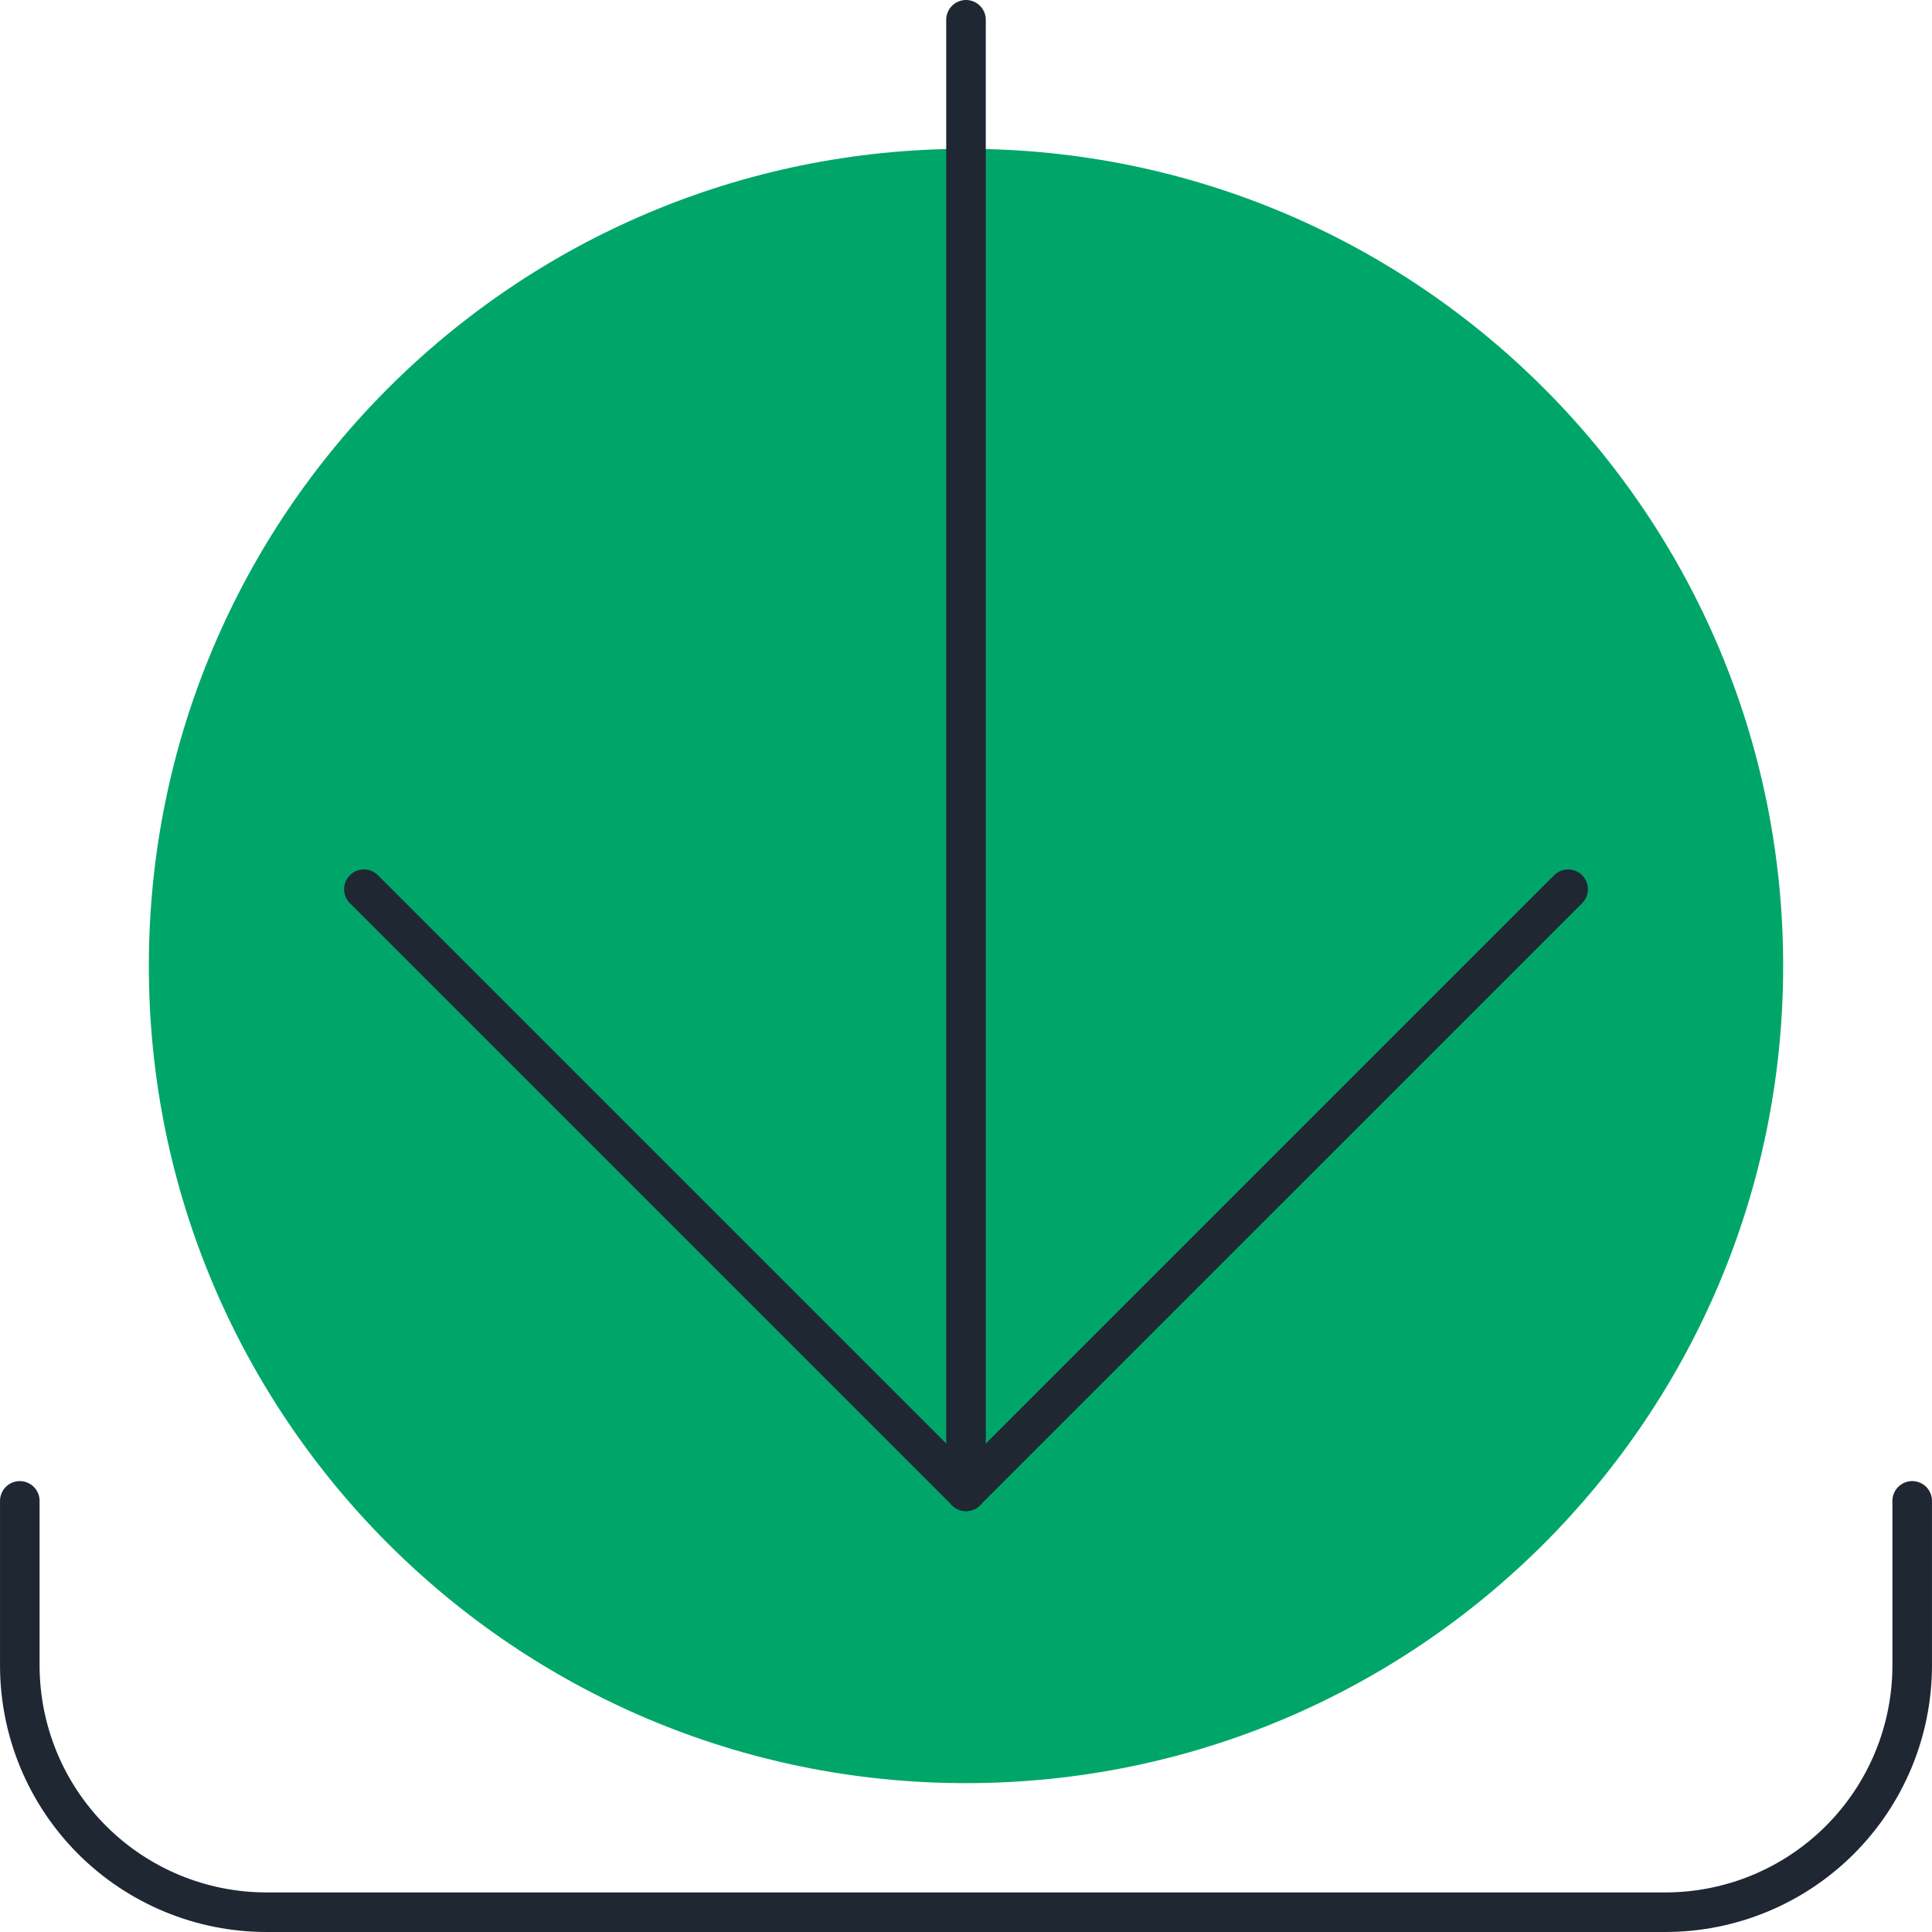 <?xml version="1.0" encoding="UTF-8" standalone="no"?>
<svg
   fill="none"
   viewBox="0 0 100 100"
   id="Download-Bottom--Streamline-Ultimate"
   height="100"
   width="100"
   version="1.1"
   sodipodi:docname="script-descarregable.svg"
   inkscape:version="1.2.2 (b0a8486541, 2022-12-01)"
   xmlns:inkscape="http://www.inkscape.org/namespaces/inkscape"
   xmlns:sodipodi="http://sodipodi.sourceforge.net/DTD/sodipodi-0.dtd"
   xmlns="http://www.w3.org/2000/svg"
   xmlns:svg="http://www.w3.org/2000/svg">
  <defs
     id="defs15" />
  <sodipodi:namedview
     id="namedview13"
     pagecolor="#ffffff"
     bordercolor="#000000"
     borderopacity="0.25"
     inkscape:showpageshadow="2"
     inkscape:pageopacity="0.0"
     inkscape:pagecheckerboard="0"
     inkscape:deskcolor="#d1d1d1"
     showgrid="false"
     inkscape:zoom="5.3489584"
     inkscape:cx="3.1781889"
     inkscape:cy="12.151899"
     inkscape:window-width="2560"
     inkscape:window-height="1371"
     inkscape:window-x="0"
     inkscape:window-y="0"
     inkscape:window-maximized="1"
     inkscape:current-layer="Download-Bottom--Streamline-Ultimate" />
  <desc
     id="desc2">Download Bottom Streamline Icon: https://streamlinehq.com</desc>
  <path
     fill="#c9f7ca"
     d="m 50,92.295 c 23.359,0 42.296,-18.937 42.296,-42.296 0,-23.36 -18.937,-42.296 -42.296,-42.296 -23.36,0 -42.296,18.937 -42.296,42.296 0,23.36 18.937,42.296 42.296,42.296 z"
     stroke-width="4.348"
     id="path4"
     style="fill:#00a669;fill-opacity:1;stroke-width:2.048;stroke-dasharray:none" />
  <path
     stroke="#191919"
     stroke-linecap="round"
     stroke-linejoin="round"
     d="m 98.975,77.685 v 8.517 c -10e-4,3.387 -1.347,6.636 -3.743,9.031 -2.395,2.395 -5.644,3.742 -9.031,3.743 H 13.799 c -3.388,0 -6.637,-1.346 -9.032,-3.741 C 2.371,92.839 1.025,89.59 1.025,86.202 v -8.517"
     stroke-width="4.348"
     id="path6"
     style="stroke-width:2.048;stroke-dasharray:none;stroke:#1f2733;stroke-opacity:1" />
  <path
     stroke="#191919"
     stroke-linecap="round"
     stroke-linejoin="round"
     d="M 50,77.193 V 1.024"
     stroke-width="4.348"
     id="path8"
     style="stroke-width:2.048;stroke-dasharray:none;stroke:#1f2733;stroke-opacity:1" />
  <path
     stroke="#191919"
     stroke-linecap="round"
     stroke-linejoin="round"
     d="M 81.167,46.025 50.001,77.191 18.835,46.025"
     stroke-width="4.348"
     id="path10"
     style="stroke-width:2.048;stroke-dasharray:none;stroke:#1f2733;stroke-opacity:1" />
</svg>
